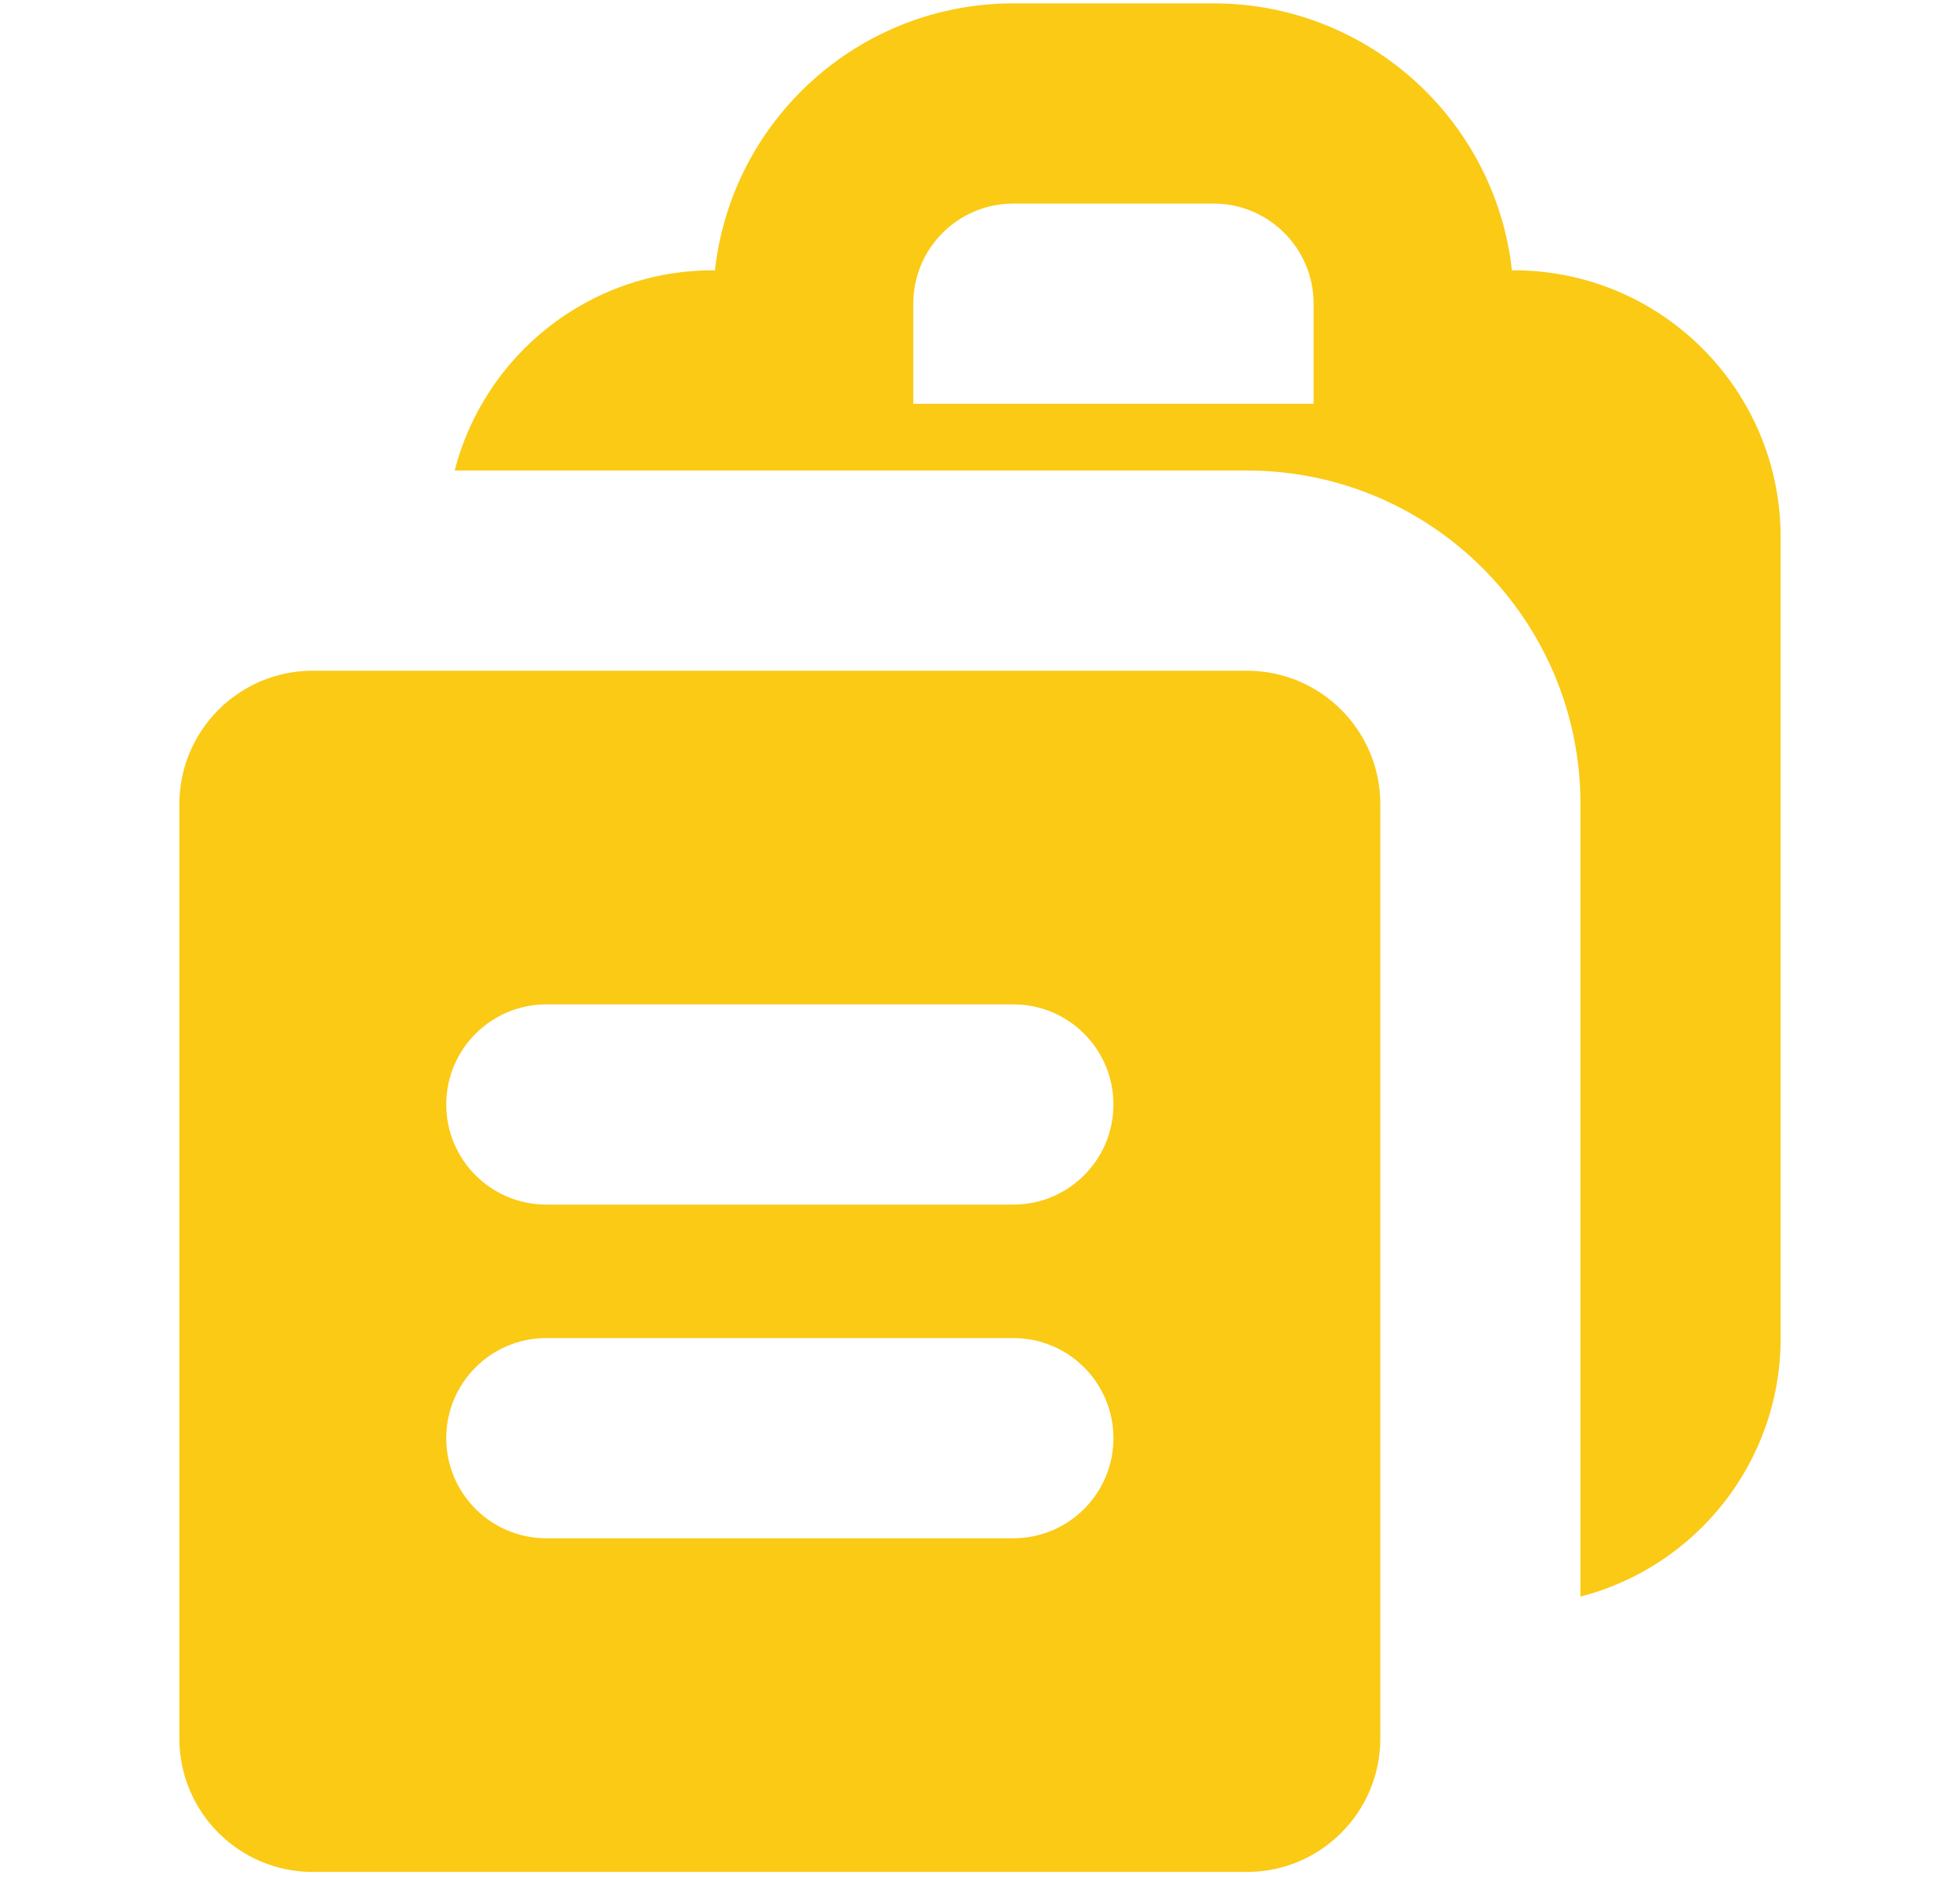 <svg width="58" height="56" viewBox="0 0 67 78" fill="none" xmlns="http://www.w3.org/2000/svg">
<path fill-rule="evenodd" clip-rule="evenodd" d="M55.425 11.139H55.5C61.575 11.139 66.5 16.064 66.5 22.139V55.139C66.5 60.264 62.994 64.571 58.25 65.792V33.139C58.25 25.545 52.094 19.389 44.5 19.389H11.847C13.068 14.644 17.374 11.139 22.5 11.139H22.576C23.259 4.951 28.505 0.139 34.875 0.139H43.125C49.495 0.139 54.74 4.951 55.425 11.139ZM47.25 16.639V12.514C47.25 10.236 45.403 8.389 43.125 8.389H34.875C32.597 8.389 30.75 10.236 30.75 12.514V16.639H47.25Z" fill="#FACA15"/>
<path fill-rule="evenodd" clip-rule="evenodd" d="M6 27.639C2.962 27.639 0.5 30.101 0.5 33.139V71.639C0.5 74.676 2.962 77.139 6 77.139H44.5C47.538 77.139 50 74.676 50 71.639V33.139C50 30.101 47.538 27.639 44.5 27.639H6ZM15.625 41.389C13.347 41.389 11.5 43.236 11.5 45.514C11.5 47.792 13.347 49.639 15.625 49.639H34.875C37.153 49.639 39 47.792 39 45.514C39 43.236 37.153 41.389 34.875 41.389H15.625ZM11.5 59.264C11.5 56.986 13.347 55.139 15.625 55.139H34.875C37.153 55.139 39 56.986 39 59.264C39 61.542 37.153 63.389 34.875 63.389H15.625C13.347 63.389 11.5 61.542 11.5 59.264Z" fill="#FACA15"/>
</svg>
